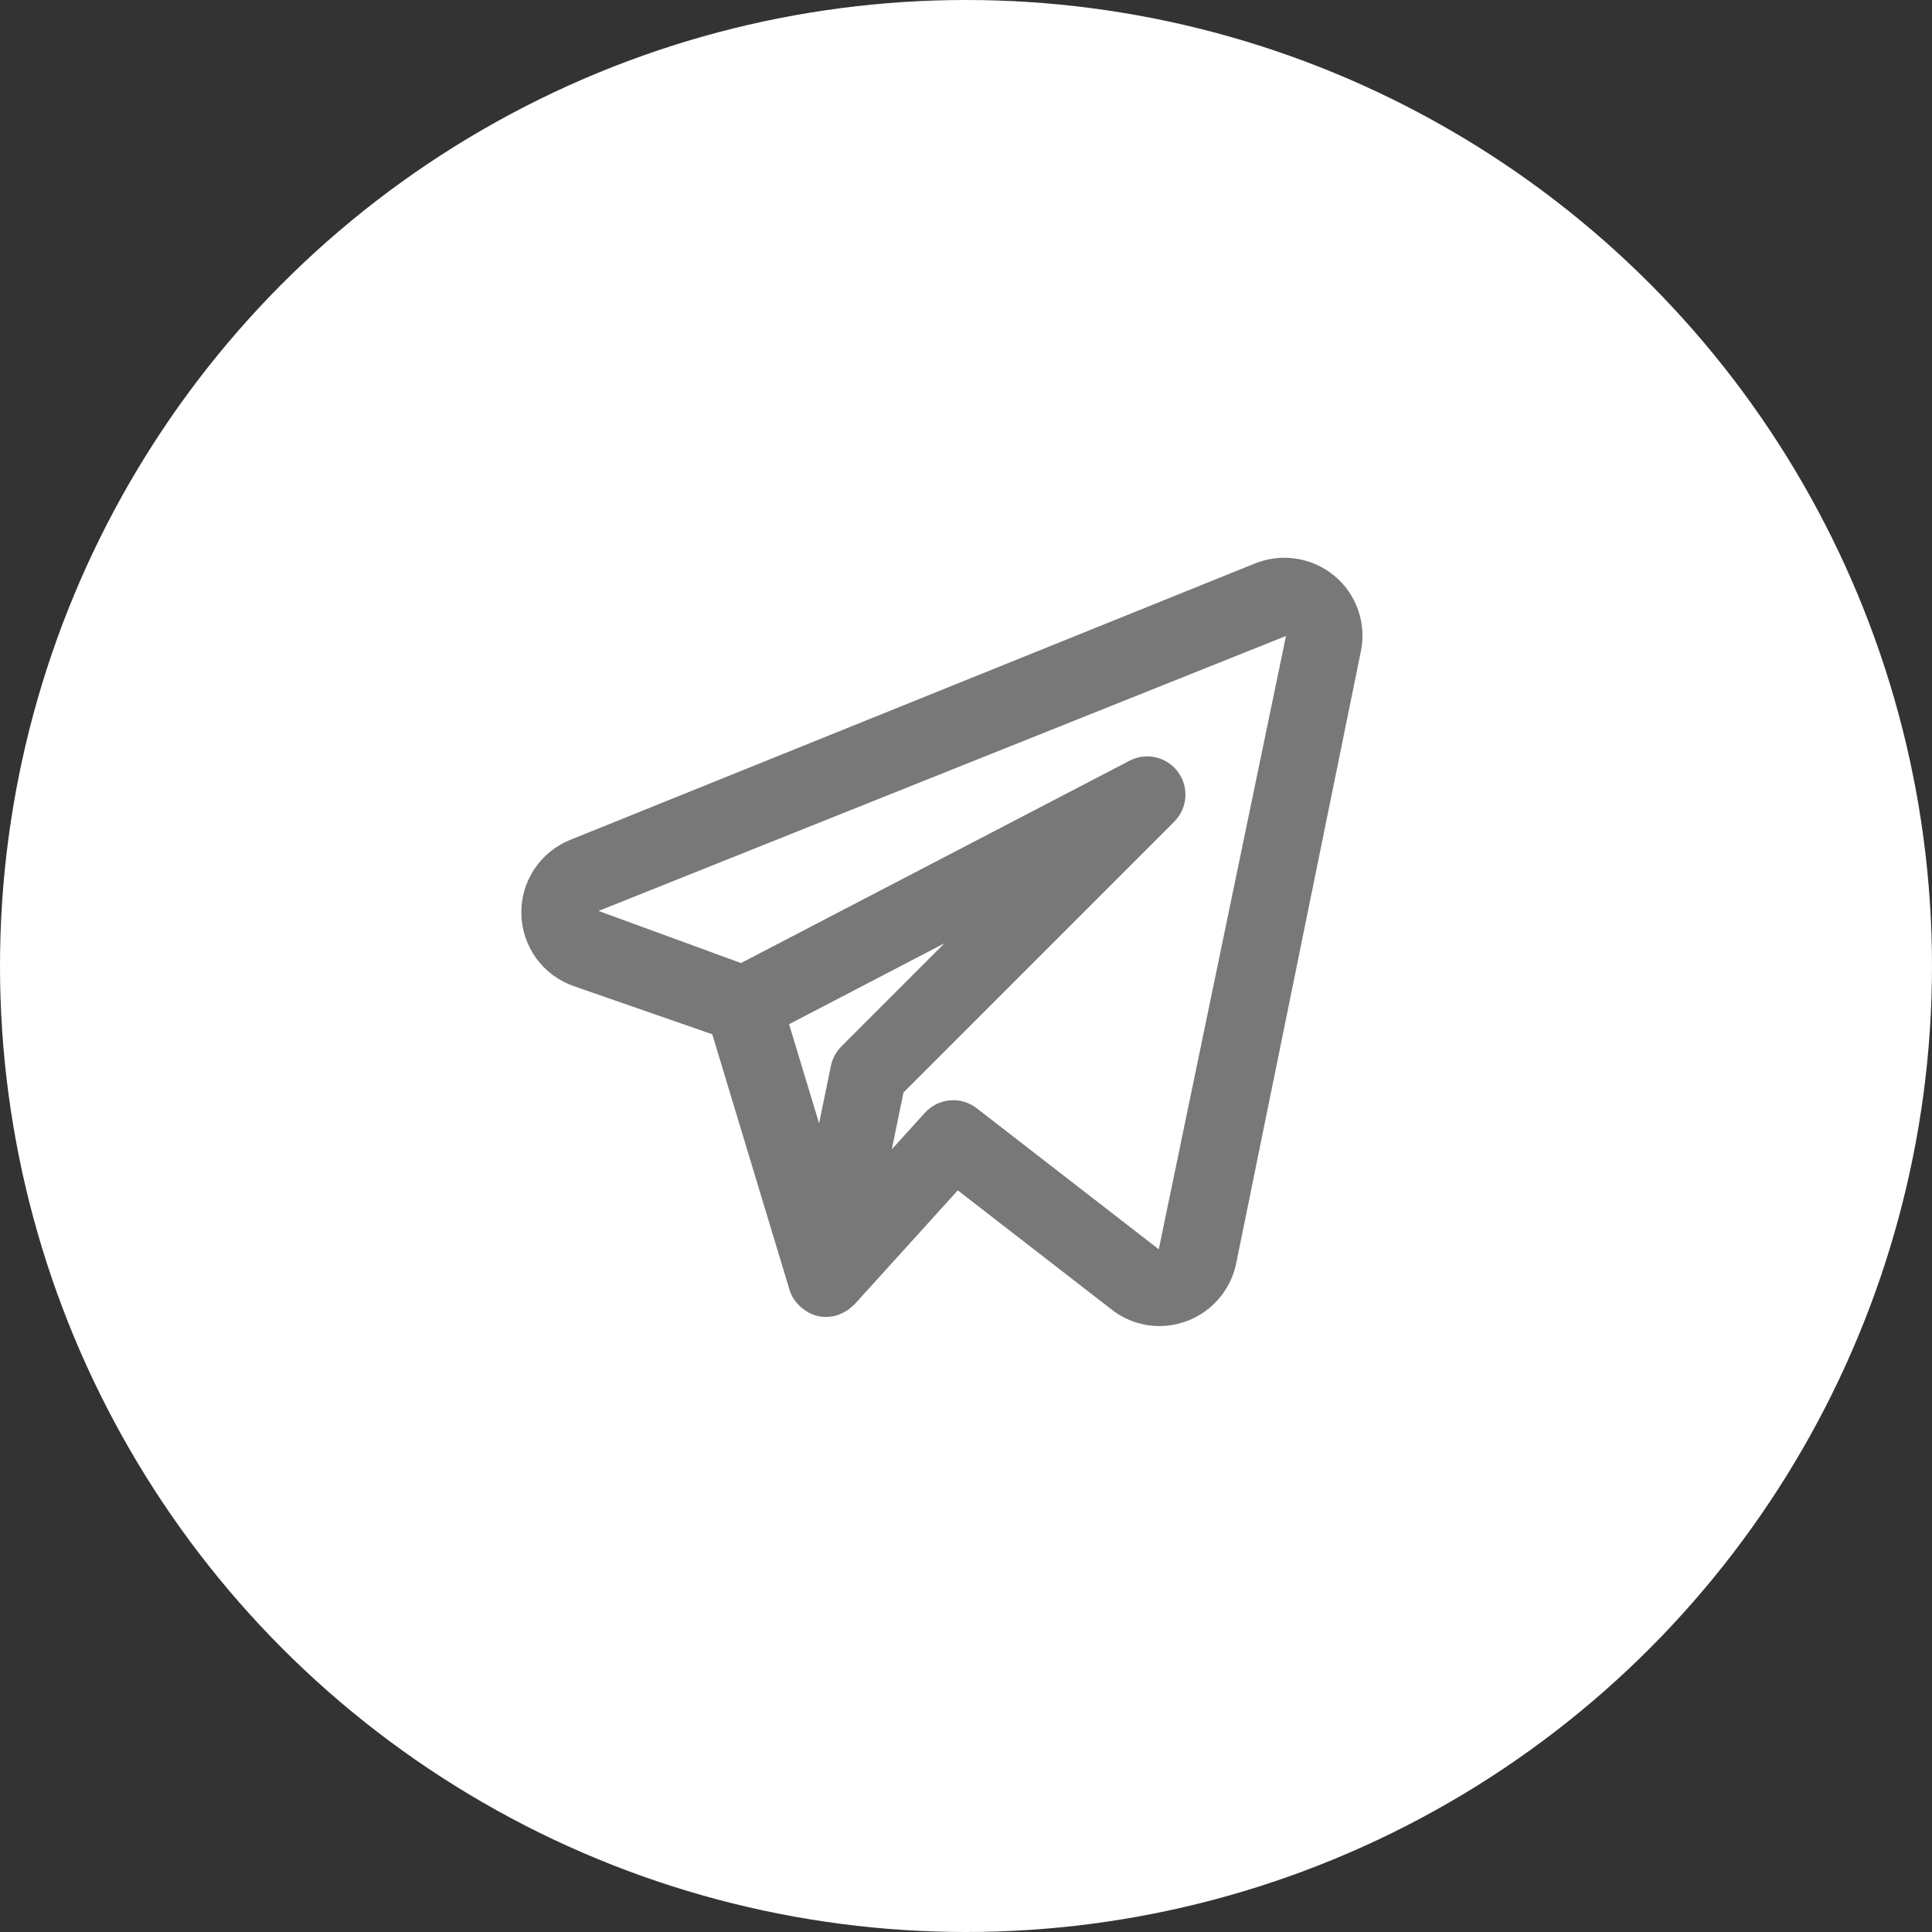 <?xml version="1.0" encoding="UTF-8"?> <svg xmlns="http://www.w3.org/2000/svg" width="40" height="40" viewBox="0 0 40 40" fill="none"><rect x="0" y="0" width="40" height="40" fill="#333333" stroke="none"/> <circle cx="20" cy="20" r="20" fill="white"></circle> <path d="M27.627 11.922C27.402 11.735 27.13 11.612 26.84 11.567C26.55 11.522 26.254 11.556 25.982 11.666L11.795 17.393C11.491 17.518 11.233 17.732 11.054 18.007C10.876 18.282 10.785 18.605 10.794 18.933C10.803 19.261 10.911 19.578 11.104 19.843C11.298 20.108 11.567 20.308 11.877 20.416L14.747 21.414L16.346 26.704C16.368 26.775 16.4 26.842 16.44 26.904C16.447 26.913 16.455 26.92 16.462 26.93C16.508 26.995 16.565 27.052 16.629 27.1C16.647 27.114 16.665 27.127 16.684 27.14C16.759 27.189 16.842 27.226 16.93 27.247L16.94 27.248L16.945 27.25C16.997 27.261 17.051 27.266 17.105 27.266L17.119 27.264C17.201 27.263 17.281 27.249 17.358 27.223C17.376 27.216 17.391 27.207 17.409 27.199C17.466 27.175 17.52 27.145 17.571 27.109C17.611 27.075 17.651 27.041 17.691 27.007L19.83 24.645L23.021 27.117C23.301 27.335 23.647 27.454 24.003 27.455C24.376 27.454 24.738 27.326 25.027 27.09C25.317 26.855 25.516 26.527 25.593 26.162L28.176 13.482C28.234 13.197 28.214 12.901 28.117 12.626C28.021 12.351 27.852 12.108 27.627 11.922ZM17.419 21.666C17.309 21.776 17.234 21.915 17.203 22.067L16.958 23.257L16.337 21.205L19.555 19.529L17.419 21.666ZM23.991 25.865L20.221 22.944C20.063 22.822 19.865 22.764 19.666 22.782C19.468 22.799 19.283 22.891 19.149 23.039L18.464 23.795L18.706 22.618L24.313 17.01C24.446 16.876 24.527 16.7 24.541 16.511C24.555 16.323 24.502 16.136 24.39 15.984C24.279 15.832 24.116 15.724 23.932 15.681C23.749 15.638 23.555 15.662 23.388 15.749L15.341 19.939L12.392 18.86L26.625 13.167L23.991 25.865Z" fill="#787878"></path> </svg> 